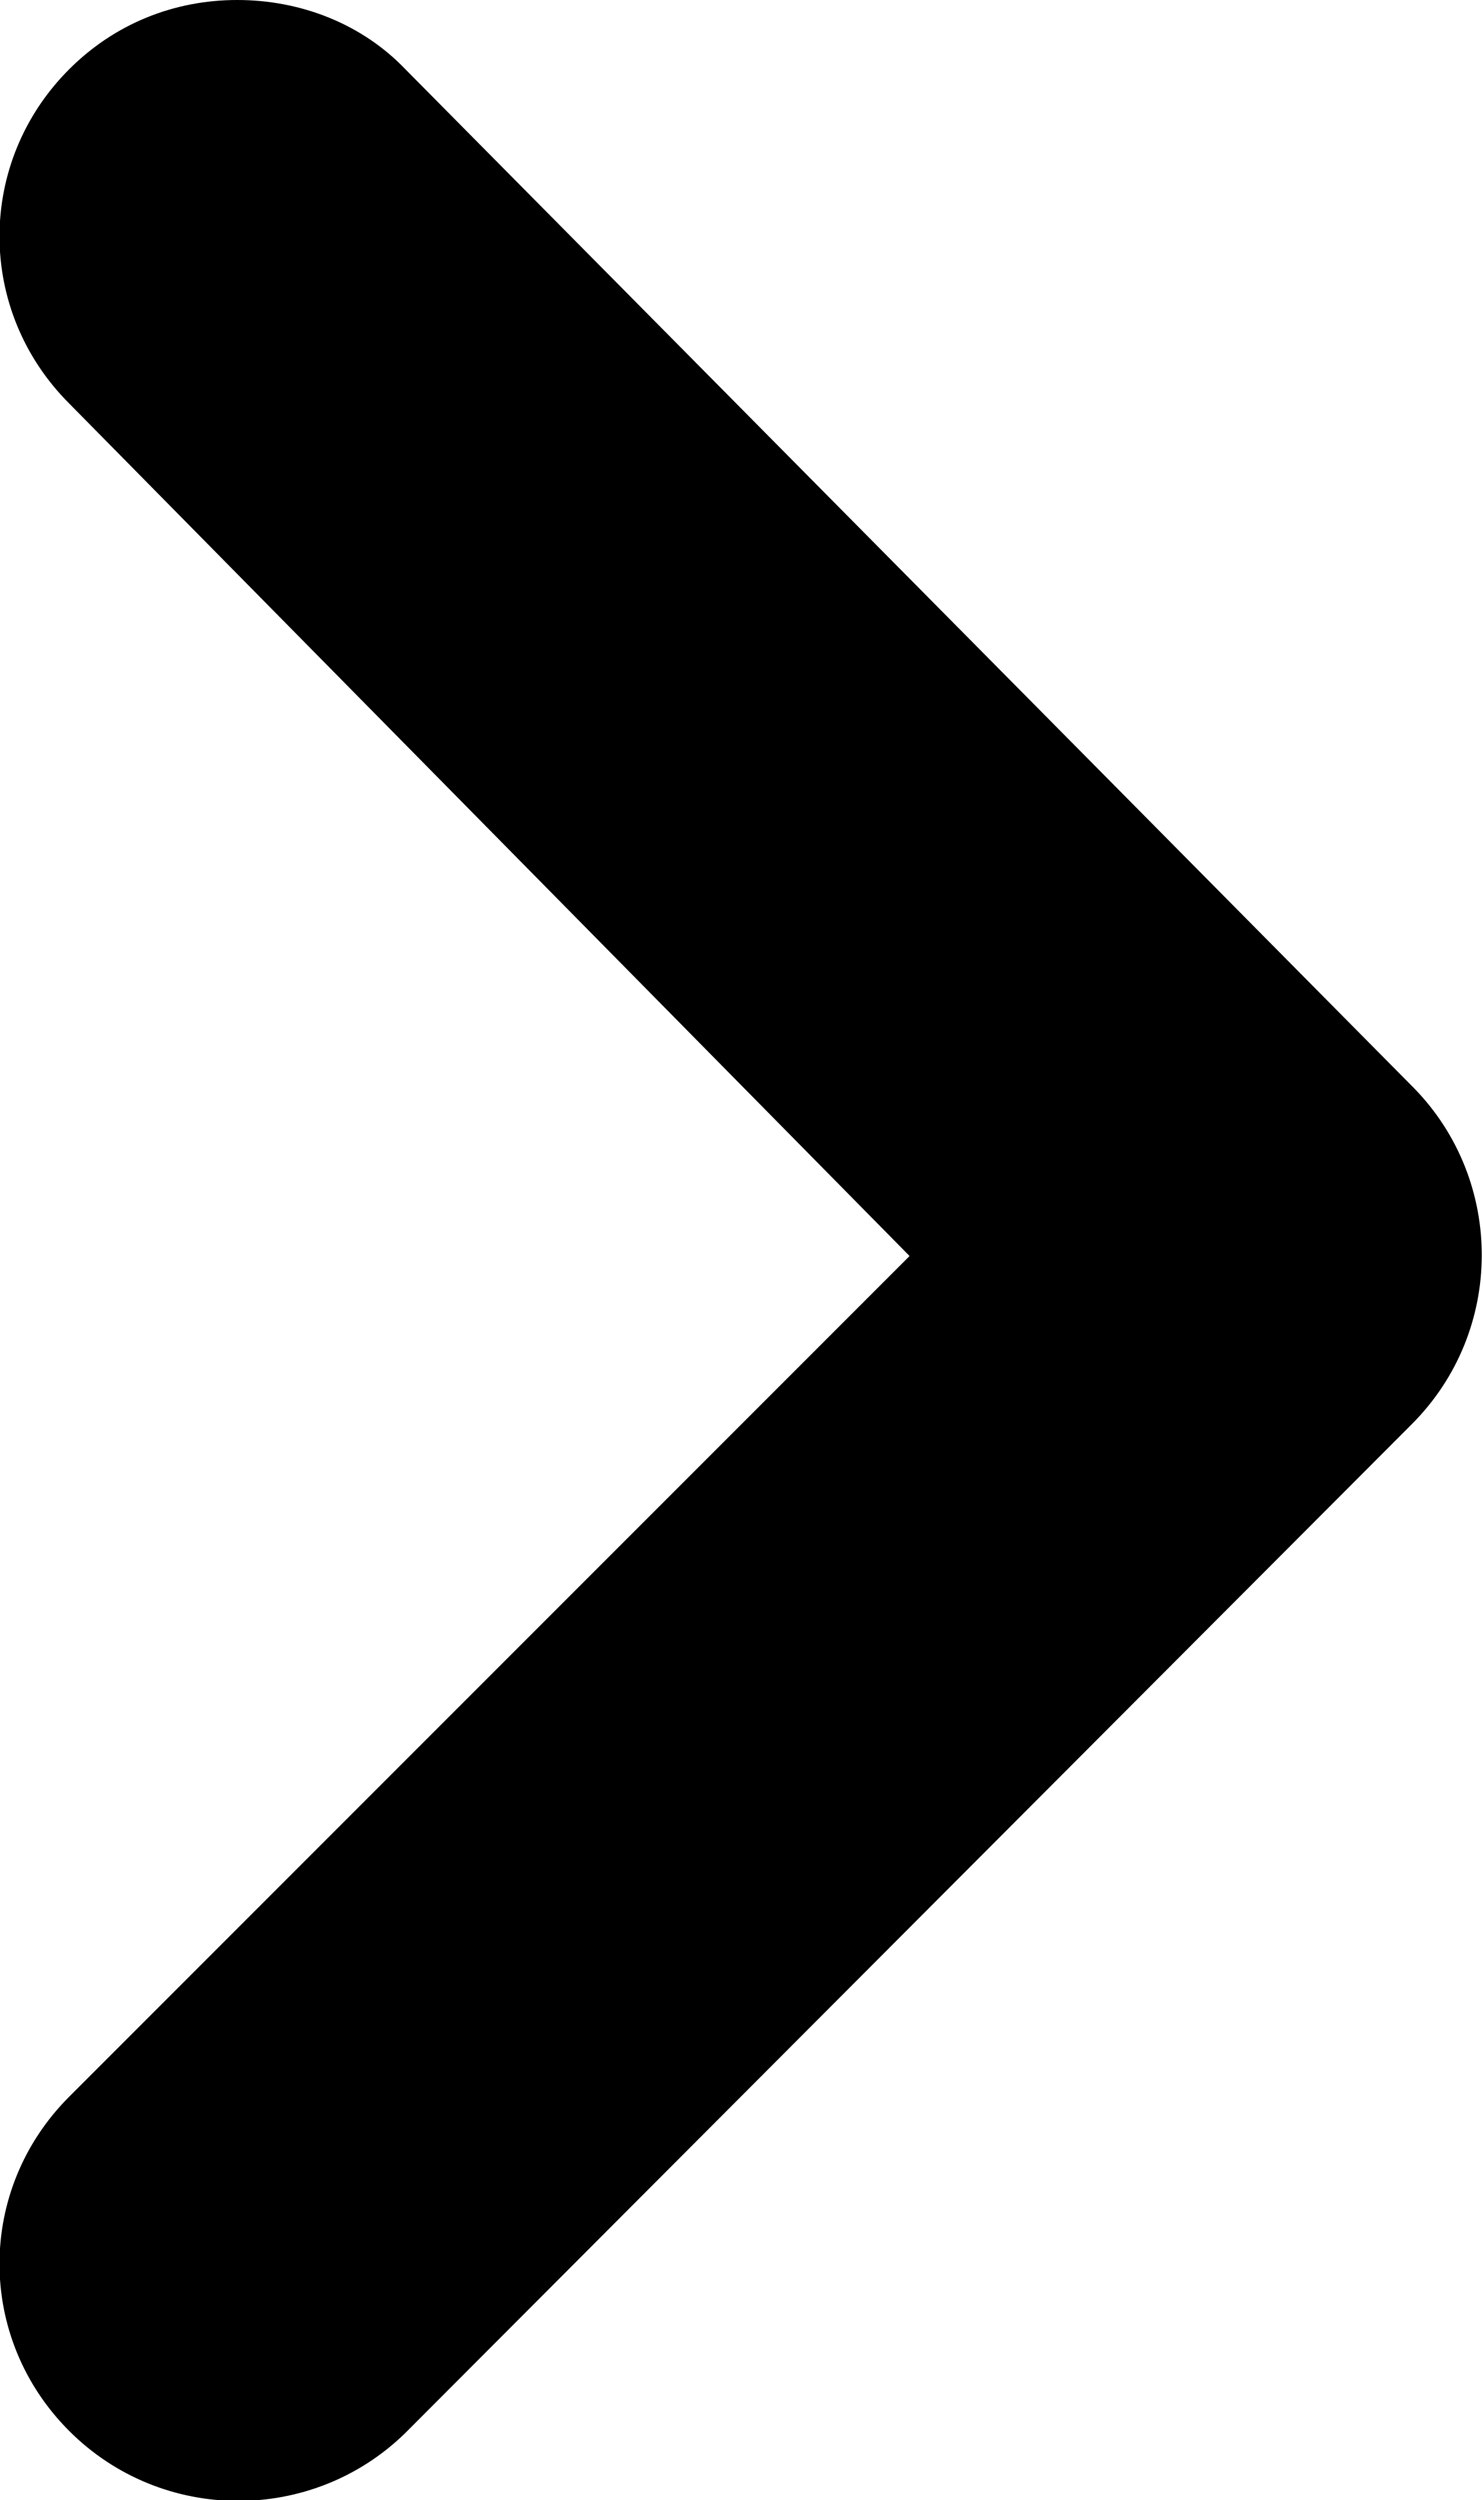 <?xml version="1.0" encoding="utf-8"?>
<!-- Generator: Adobe Illustrator 24.2.1, SVG Export Plug-In . SVG Version: 6.00 Build 0)  -->
<svg version="1.1" id="SvgjsSvg1116" xmlns:svgjs="http://svgjs.com/svgjs"
	 xmlns="http://www.w3.org/2000/svg" xmlns:xlink="http://www.w3.org/1999/xlink" x="0px" y="0px" viewBox="0 0 75 126.4"
	 style="enable-background:new 0 0 75 126.4;" xml:space="preserve">
<g id="SvgjsG1118">
	<path d="M46,63.5L3.5,106c-4.7,4.7-4.7,12.2,0,16.9c4.7,4.7,12.3,4.7,17,0.1c0,0,0,0,0.1-0.1L71.4,72c4.7-4.7,4.7-12.3,0.1-17
		c0,0,0,0-0.1-0.1L20.5,3.5C18.3,1.2,15.2,0,12,0C8.8,0,5.8,1.2,3.5,3.5c-4.7,4.7-4.7,12.2,0,16.9L46,63.5z"/>
</g>
</svg>
